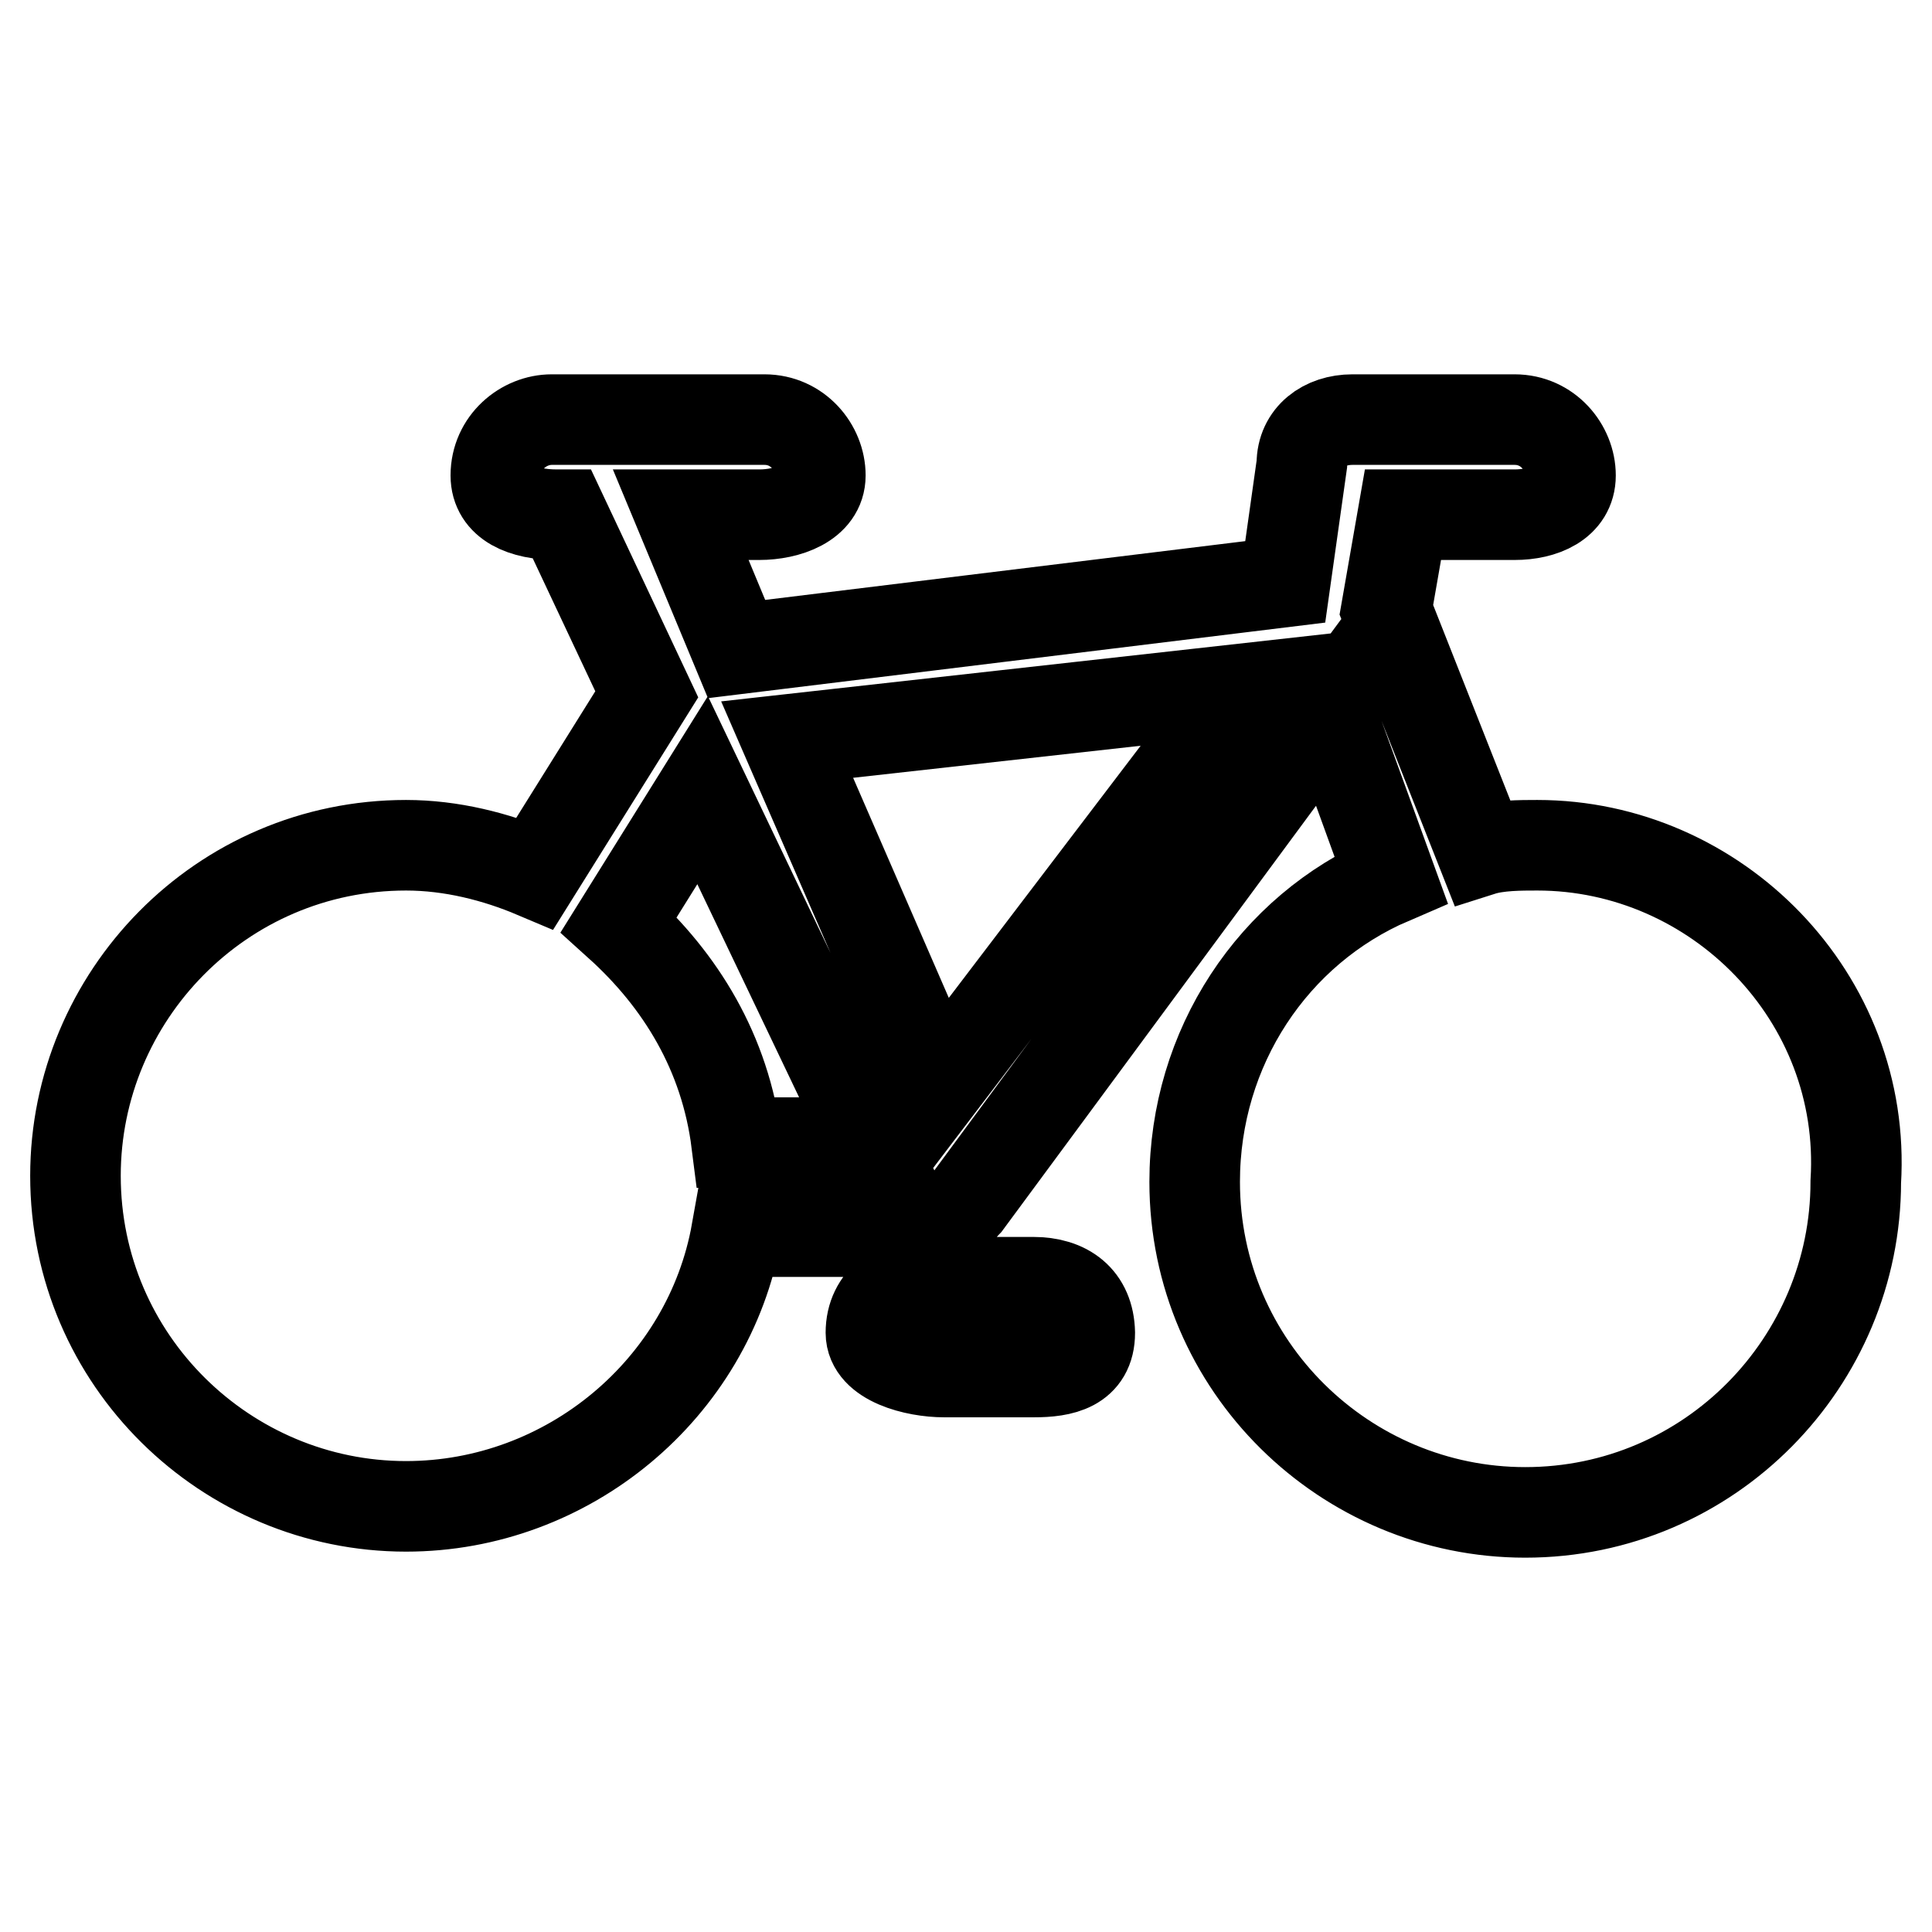 <?xml version="1.0" encoding="utf-8"?>
<!-- Svg Vector Icons : http://www.onlinewebfonts.com/icon -->
<!DOCTYPE svg PUBLIC "-//W3C//DTD SVG 1.1//EN" "http://www.w3.org/Graphics/SVG/1.1/DTD/svg11.dtd">
<svg version="1.1" xmlns="http://www.w3.org/2000/svg" xmlns:xlink="http://www.w3.org/1999/xlink" x="0px" y="0px" viewBox="0 0 256 256" enable-background="new 0 0 256 256" xml:space="preserve">
<g> <path stroke-width="12" fill-opacity="0" stroke="#000000"  d="M203.7,112c-2.2,0-5.2,0-7.4,0.7l-12.6-31.9l2.2-12.6h14.8c3.7,0,7.4-1.5,7.4-5.2c0-3.7-3-7.4-7.4-7.4 h-21.5c-3.7,0-6.7,2.2-6.7,5.9l-2.2,15.6l-72.7,8.9l-7.4-17.8h10.4c3.7,0,8.1-1.5,8.1-5.2c0-3.7-3-7.4-7.4-7.4H73.1 c-3.7,0-7.4,3-7.4,7.4c0,3.7,3.7,5.2,8.1,5.2h0.7L85.7,92l-14.8,23.7c-5.2-2.2-11.1-3.7-17.1-3.7c-24.5,0-43.8,20-43.8,43.8 c0,24.5,20,43.8,43.8,43.8c21.5,0,40.1-15.6,43.8-36.4h25.2v-1.5c0.7,0,2.2,0,3-0.7c0.7-0.7,1.5-0.7,2.2-1.5l48.2-65.3l8.1,22.3 c-15.6,6.7-26,22.3-26,40.1c0,24.5,20,43.8,43.8,43.8c24.5,0,43.8-20,43.8-43.8C247.4,132.1,227.4,112,203.7,112L203.7,112z  M97.6,151.4c-1.5-11.9-7.4-21.5-15.6-28.9l11.1-17.8l22.3,46.7H97.6z M124.3,144l-20-46l60.1-6.7L124.3,144z M136.9,169.9h-14.1 c-3.7,0-7.4,2.2-7.4,6.7c0,3.7,5.9,5.2,9.7,5.2h11.9c3.7,0,7.4-0.7,7.4-5.2C144.3,172.1,141.3,169.9,136.9,169.9z"/></g>
</svg>